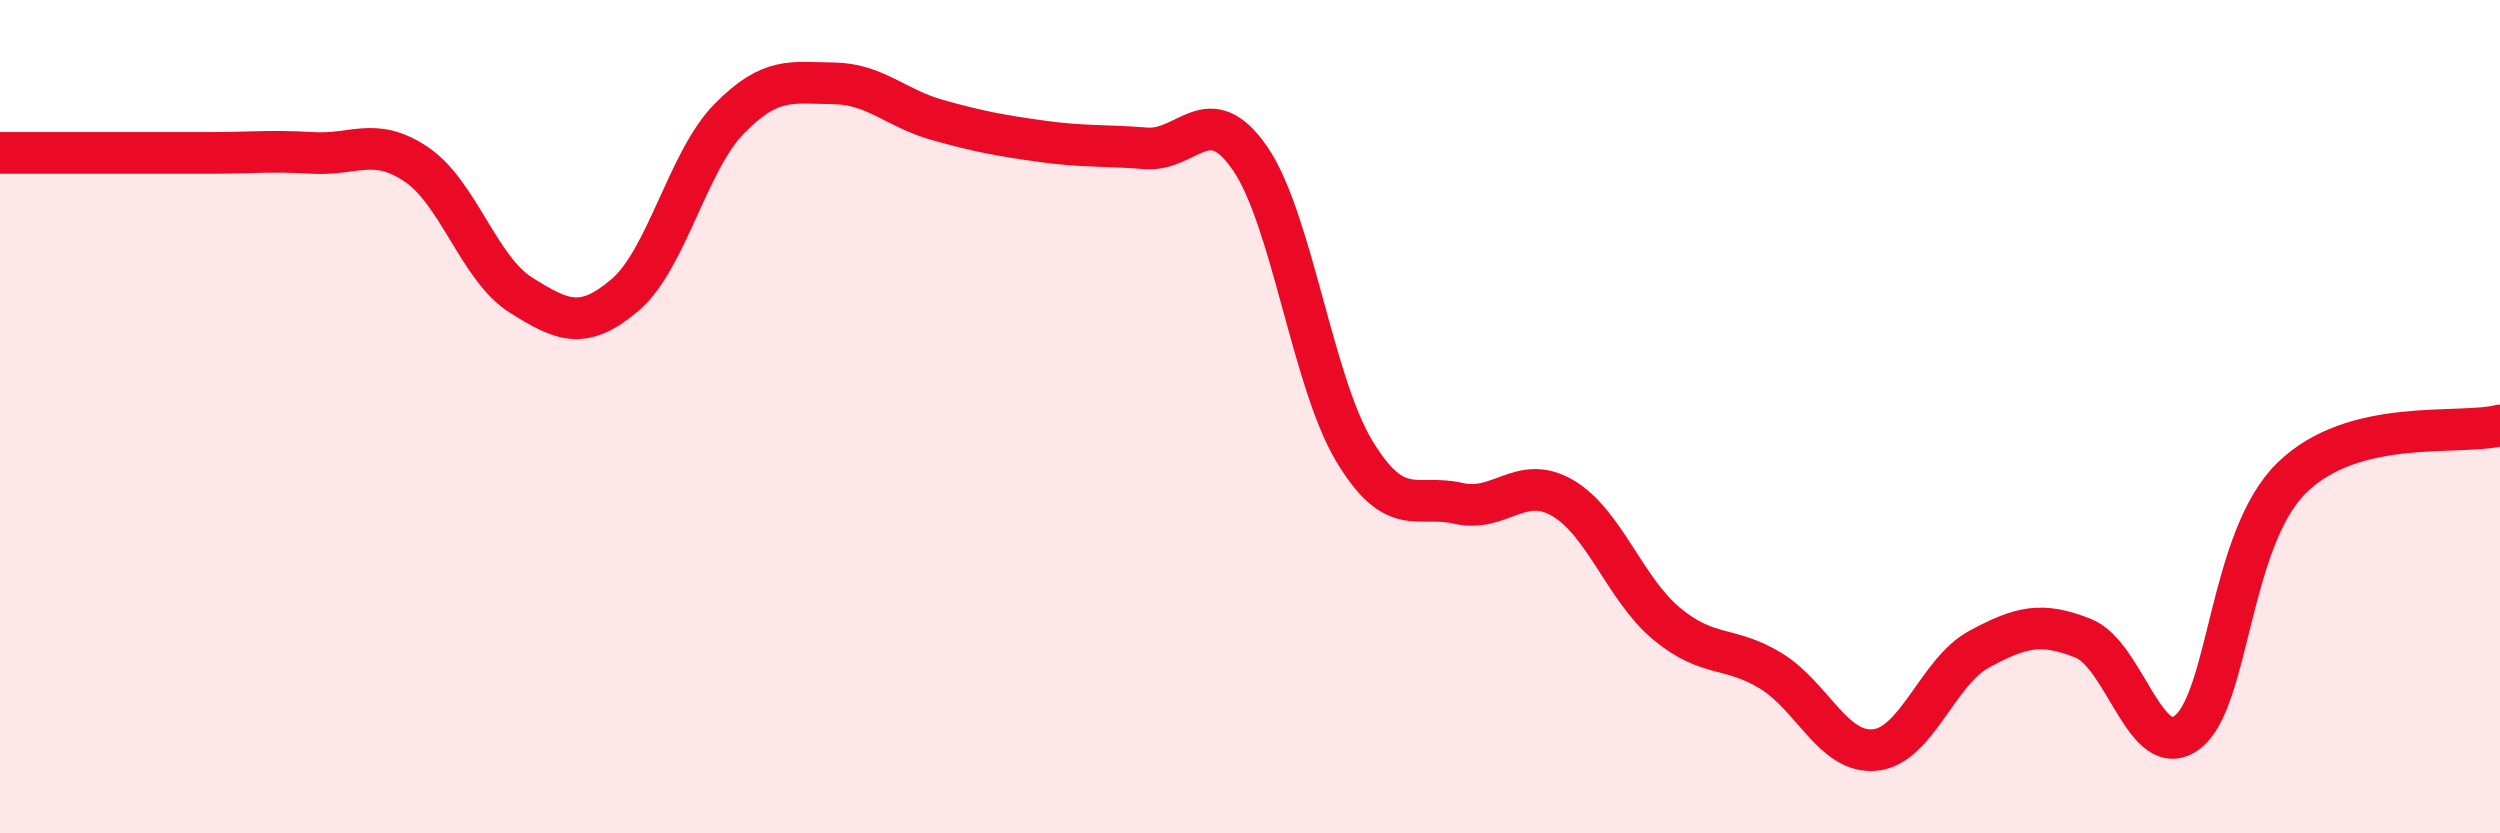 
    <svg width="60" height="20" viewBox="0 0 60 20" xmlns="http://www.w3.org/2000/svg">
      <path
        d="M 0,3.67 C 0.5,3.67 1.5,3.67 2.5,3.67 C 3.5,3.67 4,3.67 5,3.67 C 6,3.67 6.5,3.61 7.5,3.67 C 8.5,3.73 9,3.27 10,3.95 C 11,4.63 11.5,6.45 12.5,7.08 C 13.5,7.71 14,7.93 15,7.08 C 16,6.23 16.5,3.87 17.5,2.85 C 18.5,1.83 19,1.99 20,2 C 21,2.01 21.5,2.6 22.5,2.88 C 23.5,3.16 24,3.25 25,3.39 C 26,3.53 26.5,3.48 27.5,3.56 C 28.5,3.64 29,2.35 30,3.8 C 31,5.25 31.5,9.16 32.5,10.82 C 33.5,12.48 34,11.85 35,12.08 C 36,12.31 36.5,11.37 37.5,11.95 C 38.5,12.53 39,14.14 40,14.97 C 41,15.8 41.5,15.49 42.5,16.1 C 43.5,16.71 44,18.1 45,18 C 46,17.9 46.5,16.12 47.5,15.58 C 48.5,15.04 49,14.92 50,15.32 C 51,15.72 51.5,18.34 52.5,17.57 C 53.5,16.8 53.5,12.94 55,11.47 C 56.5,10 59,10.46 60,10.21L60 20L0 20Z"
        fill="#EB0A25"
        opacity="0.1"
        stroke-linecap="round"
        stroke-linejoin="round"
      />
      <path
        d="M 0,3.67 C 0.5,3.67 1.5,3.67 2.5,3.67 C 3.5,3.67 4,3.67 5,3.67 C 6,3.67 6.5,3.61 7.5,3.67 C 8.5,3.73 9,3.27 10,3.95 C 11,4.63 11.5,6.45 12.5,7.08 C 13.5,7.71 14,7.93 15,7.08 C 16,6.23 16.5,3.87 17.5,2.85 C 18.5,1.83 19,1.99 20,2 C 21,2.01 21.5,2.6 22.5,2.88 C 23.5,3.16 24,3.25 25,3.39 C 26,3.53 26.5,3.48 27.5,3.56 C 28.5,3.64 29,2.35 30,3.8 C 31,5.25 31.5,9.16 32.5,10.82 C 33.5,12.48 34,11.85 35,12.08 C 36,12.31 36.5,11.37 37.5,11.95 C 38.5,12.53 39,14.14 40,14.97 C 41,15.8 41.5,15.49 42.5,16.1 C 43.5,16.71 44,18.1 45,18 C 46,17.9 46.5,16.12 47.5,15.58 C 48.5,15.04 49,14.92 50,15.32 C 51,15.72 51.5,18.34 52.5,17.57 C 53.5,16.8 53.5,12.94 55,11.47 C 56.5,10 59,10.46 60,10.21"
        stroke="#EB0A25"
        stroke-width="1"
        fill="none"
        stroke-linecap="round"
        stroke-linejoin="round"
      />
    </svg>
  